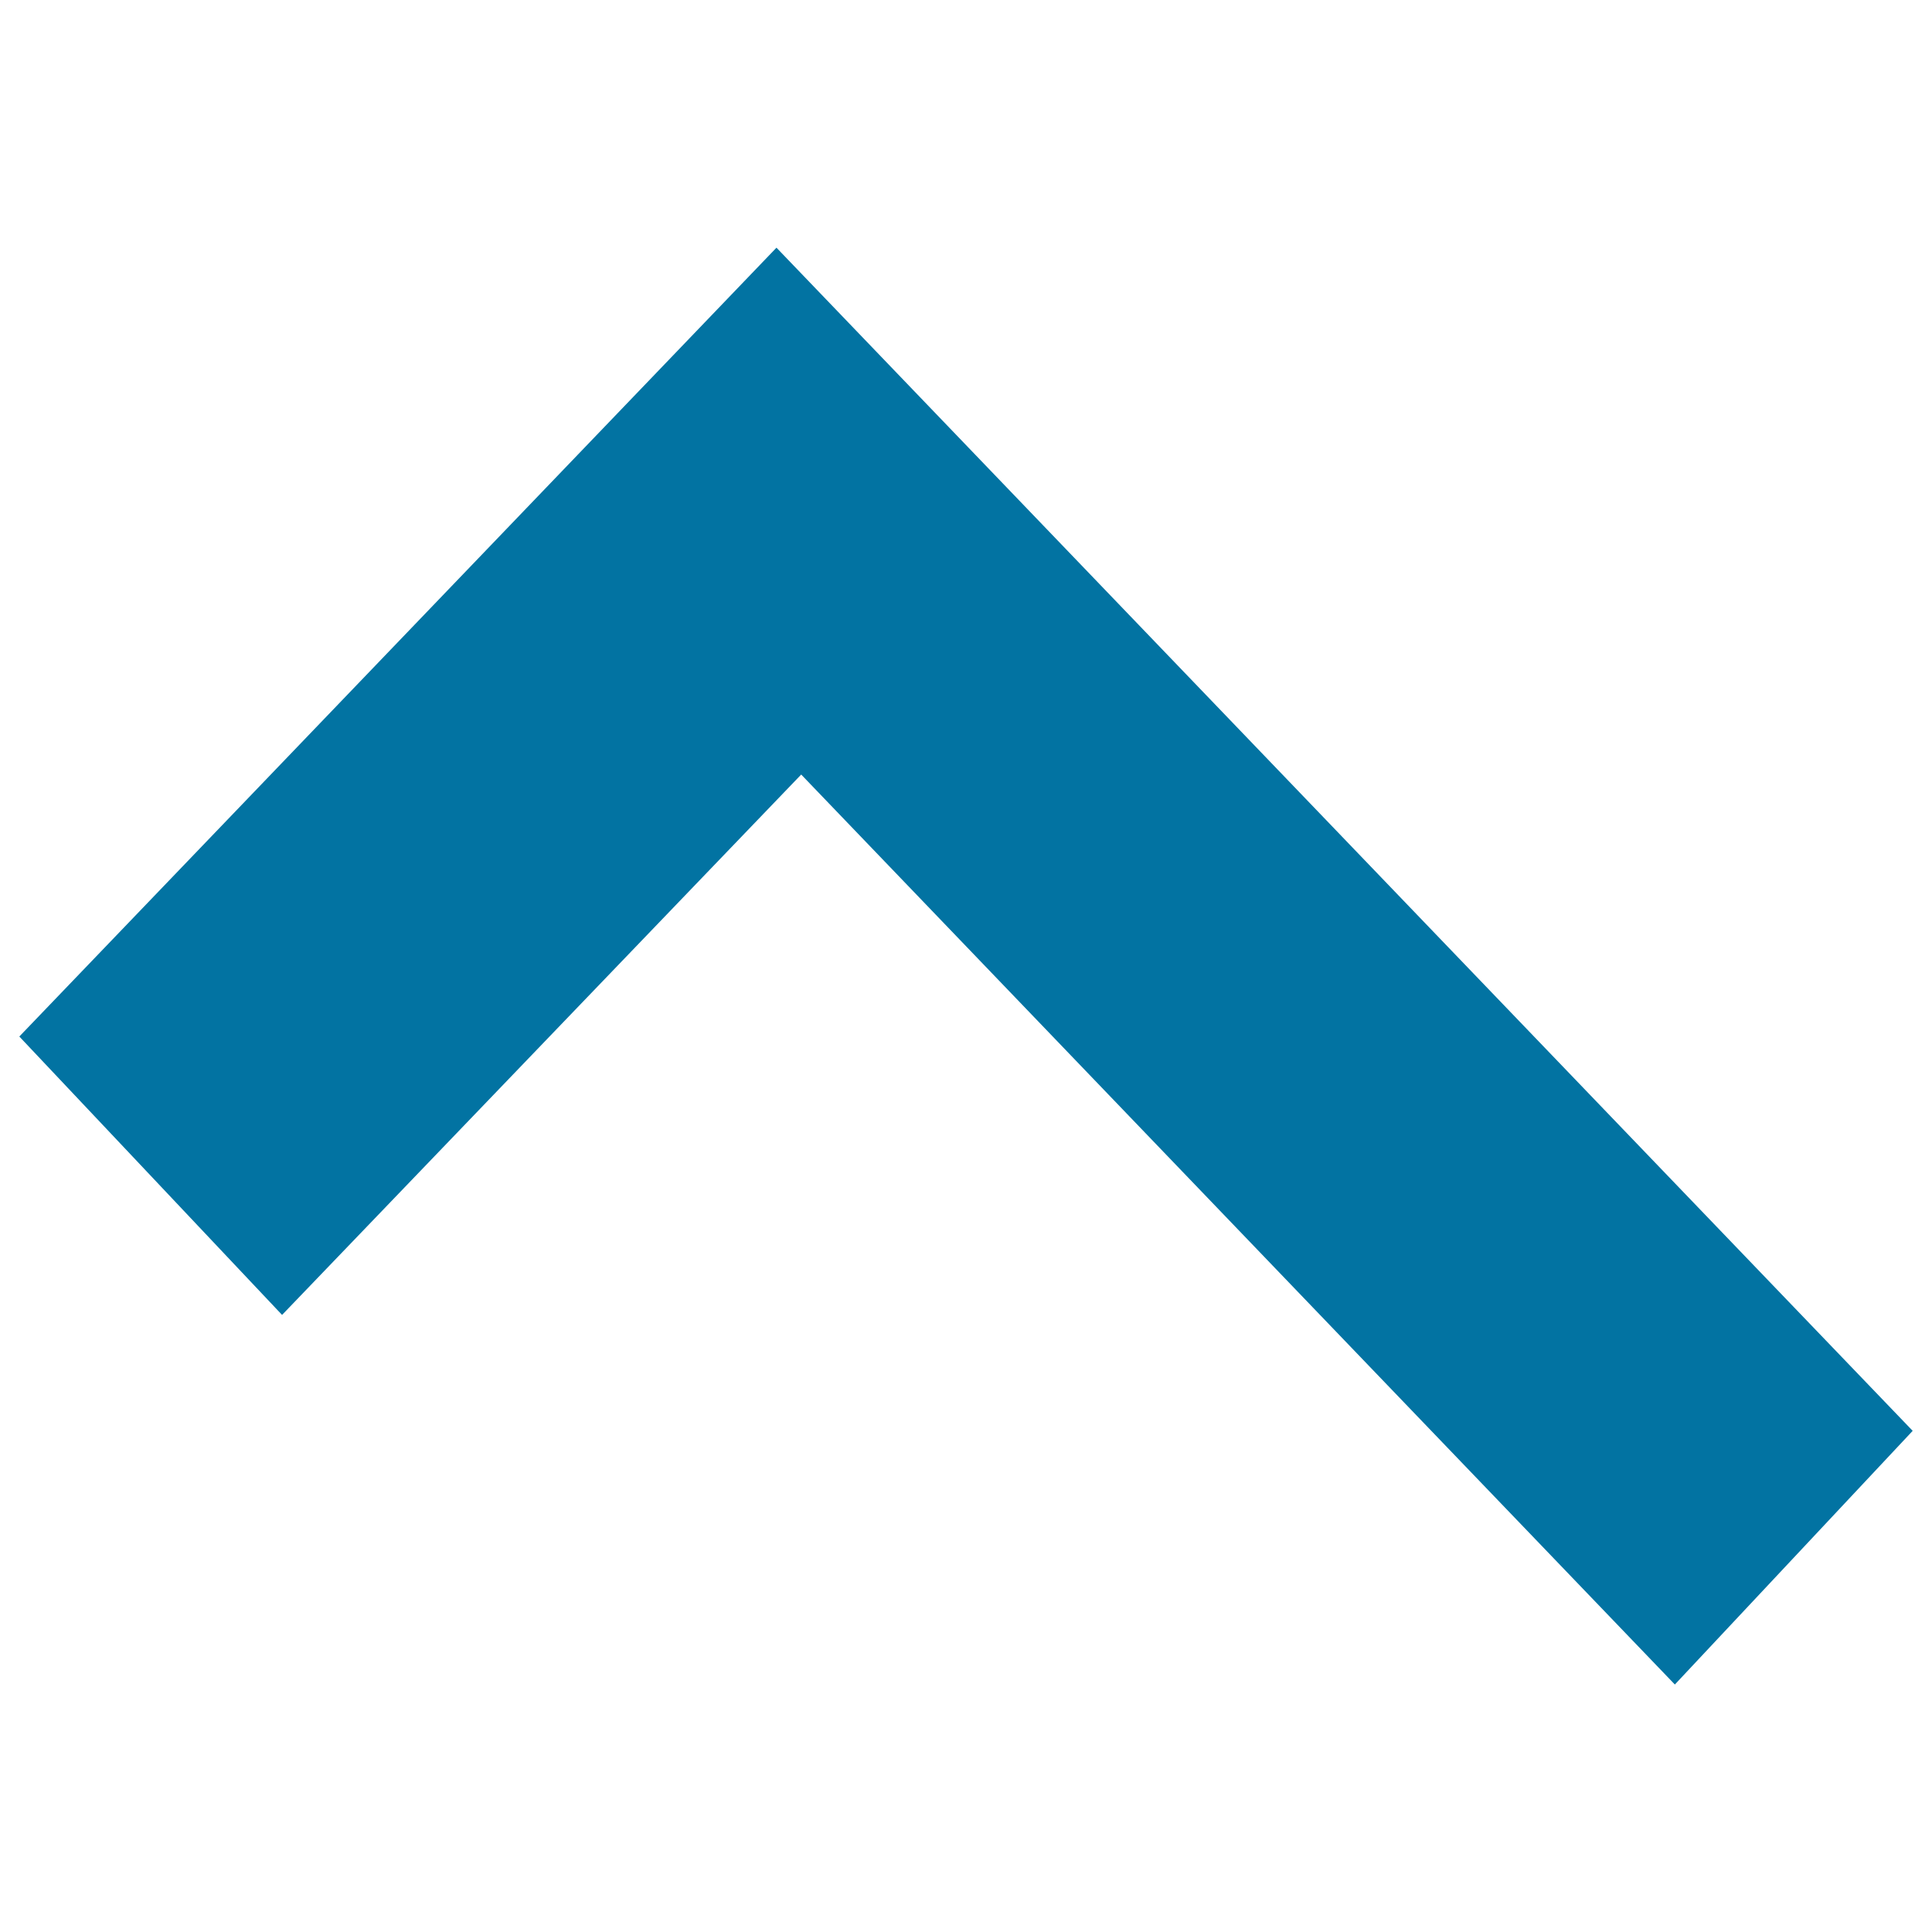 <svg xmlns="http://www.w3.org/2000/svg" viewBox="0 0 1000 1000" style="fill:#0273a2">
<title>Right SVG icon</title>
<path d="M866.9,871.9l-452.2-471L146,680.6L10,536.5l391.9-408.3L990,740.6L866.9,871.9z"/>
</svg>